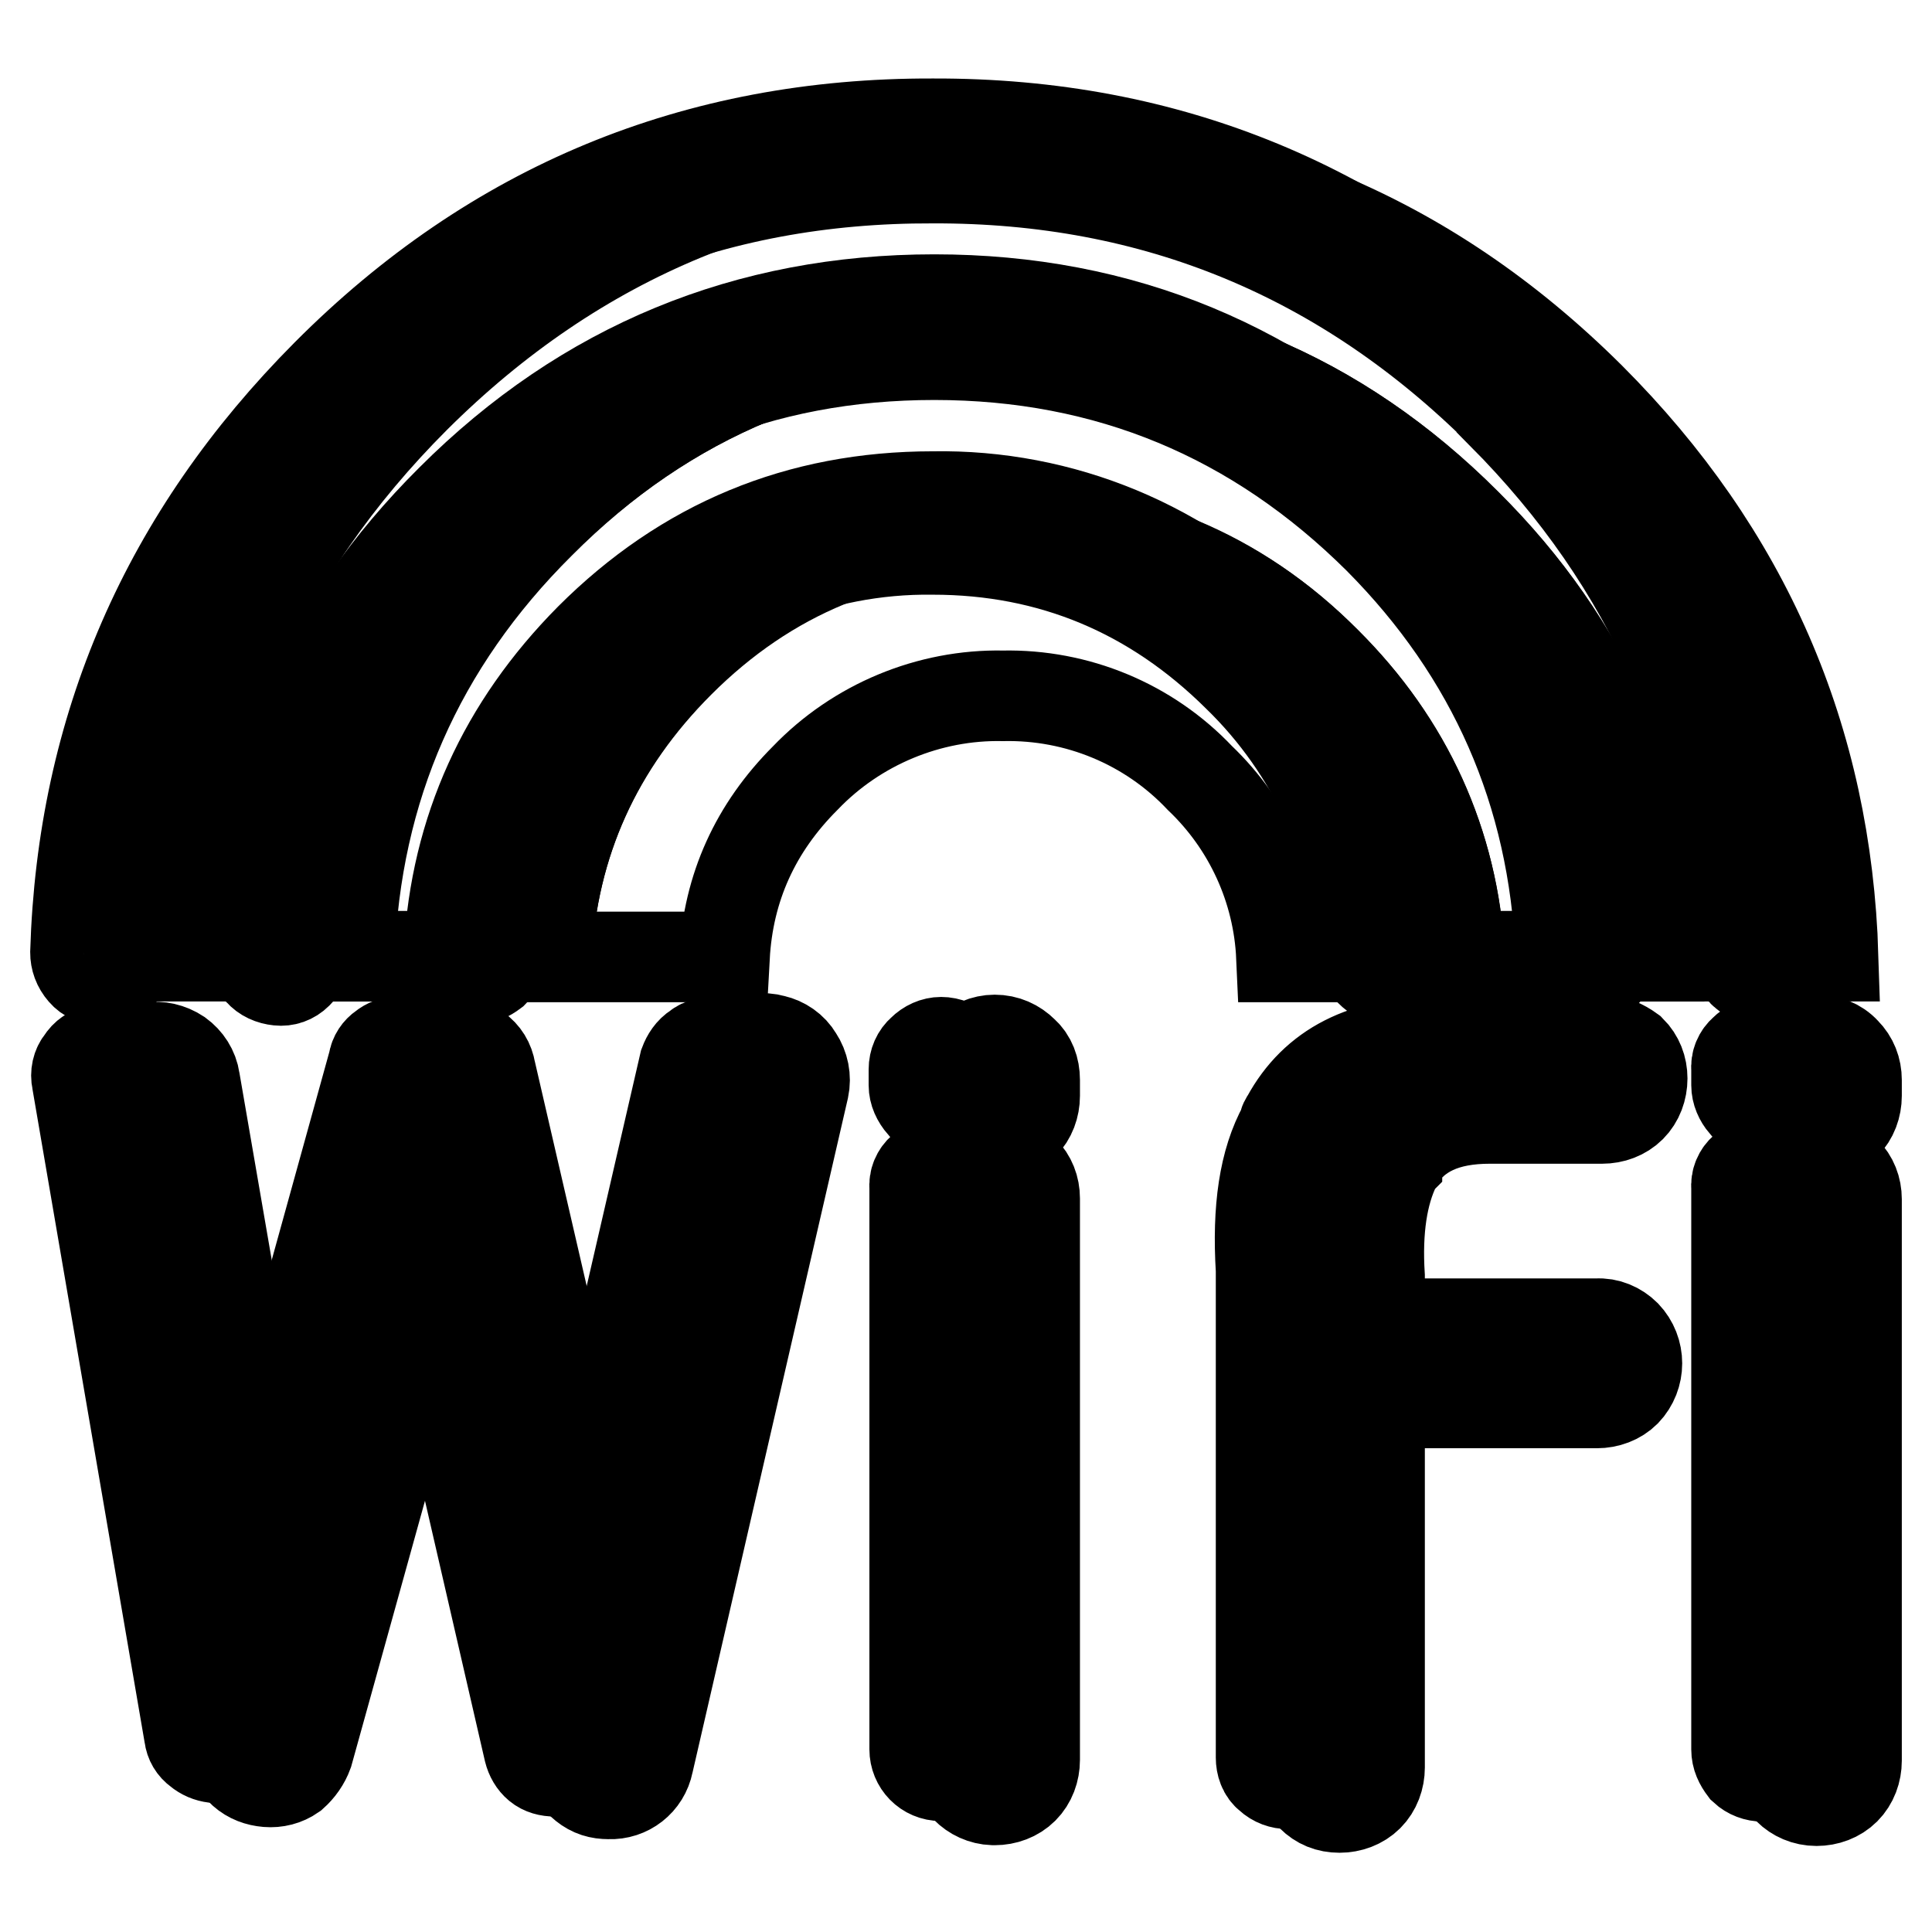 <?xml version="1.0" encoding="utf-8"?>
<!-- Svg Vector Icons : http://www.onlinewebfonts.com/icon -->
<!DOCTYPE svg PUBLIC "-//W3C//DTD SVG 1.1//EN" "http://www.w3.org/Graphics/SVG/1.1/DTD/svg11.dtd">
<svg version="1.1" xmlns="http://www.w3.org/2000/svg" xmlns:xlink="http://www.w3.org/1999/xlink" x="0px" y="0px" viewBox="0 0 256 256" enable-background="new 0 0 256 256" xml:space="preserve">
<g> <path stroke-width="12" fill-opacity="0" stroke="#000000"  d="M212.2,137.8h-14.8c-10.3-0.1-17.4,3.5-21.4,10.8c-0.3,0.4-0.5,0.8-0.6,1.2c-2.6,4.8-3.7,11.5-3.2,20v9.9 c-0.1,0.3-0.1,0.6-0.1,1s0,0.7,0.1,1v52.5c0,1.5,0.5,2.7,1.6,3.8c1,1,2.2,1.5,3.7,1.5c1.4,0,2.8-0.5,3.8-1.5c1-1,1.5-2.4,1.5-3.8 v-48.3h28.8c1.4,0,2.8-0.5,3.8-1.5c2-2.1,2-5.4,0-7.5c-1-1-2.4-1.6-3.8-1.5h-28.8v-6v-0.3c-0.4-6.2,0.4-11,2.1-14.5 c0-0.1,0-0.3,0.1-0.4l0.1-0.1c0-0.1,0-0.1,0.1-0.2c2.4-3.9,6.4-5.7,12.2-5.7h14.9c1.4,0,2.8-0.5,3.8-1.5c1-1,1.5-2.4,1.5-3.8 c0-1.4-0.5-2.7-1.5-3.7C215,138.4,213.7,137.8,212.2,137.8L212.2,137.8z"/> <path stroke-width="12" fill-opacity="0" stroke="#000000"  d="M159,103.1c6.5,6.2,10.4,14.7,10.8,23.7h23.6c-0.7-14.8-7.1-28.7-17.7-39c-11.2-11.6-26.7-18-42.8-17.7 c-16.8,0-31.1,5.9-42.9,17.7c-10.9,10.9-16.8,23.9-17.6,39h23.6c0.5-9.2,4.1-17.1,10.7-23.7c6.8-7.1,16.4-11.1,26.2-10.9 C142.7,92,152.2,95.9,159,103.1z"/> <path stroke-width="12" fill-opacity="0" stroke="#000000"  d="M219.6,126.7h23.3c-0.9-28.8-11.6-53.4-32.2-74c-21.6-21.5-47.5-32.2-77.8-32.1 C102.4,20.5,76.5,31.3,55,52.7c-20.6,20.6-31.3,45.2-32.2,74h23.4c0.8-22.2,9.2-41.4,25.2-57.3c17-17,37.5-25.5,61.5-25.5 c23.9,0,44.3,8.4,61.3,25.5C210.3,85.3,218.7,104.5,219.6,126.7z"/> <path stroke-width="12" fill-opacity="0" stroke="#000000"  d="M219.6,126.7c-0.9-22.2-9.3-41.4-25.3-57.3c-17-17-37.4-25.5-61.3-25.5c-24,0-44.5,8.4-61.5,25.5 c-16,15.9-24.4,35.1-25.2,57.3h26.1c0.8-15,6.7-28.1,17.6-39c11.2-11.6,26.8-18,42.9-17.7c16.7,0,31,5.9,42.8,17.7 c10.9,10.9,16.8,23.9,17.7,39H219.6L219.6,126.7z"/> <path stroke-width="12" fill-opacity="0" stroke="#000000"  d="M244.5,139.4c-1-1.1-2.4-1.6-3.8-1.6c-1.4,0-2.7,0.6-3.7,1.6c-1.1,0.9-1.7,2.3-1.6,3.7v2.1 c0,1.5,0.5,2.7,1.6,3.8c0.9,1,2.2,1.5,3.7,1.5c1.4,0,2.8-0.5,3.8-1.5c1-1,1.5-2.4,1.5-3.8v-2.1C246,141.7,245.5,140.4,244.5,139.4 L244.5,139.4z M240.7,153.6c-1.4,0-2.7,0.5-3.7,1.6c-1.1,0.9-1.7,2.3-1.6,3.7v74.4c0,1.5,0.5,2.7,1.6,3.8c0.9,0.9,2.2,1.5,3.7,1.5 c1.4,0,2.8-0.5,3.8-1.5c1-1,1.5-2.4,1.5-3.8v-74.4c0-1.4-0.5-2.7-1.5-3.7C243.5,154.1,242.1,153.6,240.7,153.6z M63.2,139 c-0.9-0.8-2-1.2-3.2-1.2c-1.2,0-2.3,0.4-3.2,1.1c-1,0.7-1.7,1.6-2,2.8l-18,65.1l-11-63.7c-0.2-1.4-1-2.6-2.1-3.4 c-1.2-0.8-2.6-1.1-3.9-0.9c-1.4,0.2-2.7,1-3.4,2.2c-0.8,1.1-1.1,2.5-0.9,3.9l15,86.8c0.2,1.2,0.8,2.3,1.7,3.1 c0.9,0.8,2,1.2,3.2,1.3c1.2,0.1,2.4-0.2,3.4-0.9c0.9-0.8,1.6-1.8,2-2.9l18.8-67.7l16,69.1c0.3,1.2,0.9,2.2,1.8,2.9 c1,0.8,2,1.1,3.3,1.1c2.5,0.1,4.7-1.6,5.2-4.1l20.6-89.4c0.3-1.4,0-2.9-0.8-4.1c-0.7-1.2-1.9-2-3.2-2.3c-1.4-0.4-2.9-0.2-4.1,0.6 c-1.2,0.7-2.1,1.9-2.3,3.3L80.5,209l-15.5-67.1C64.8,140.7,64.2,139.7,63.2,139z M135.6,139.4c-1-1-2.3-1.6-3.8-1.6 c-1.4,0-2.8,0.6-3.7,1.6c-1,0.9-1.6,2.3-1.6,3.7v2.1c0,1.5,0.5,2.7,1.6,3.8c1,1,2.2,1.5,3.7,1.5c1.4,0,2.8-0.5,3.8-1.5 c1-1,1.5-2.4,1.5-3.8v-2.1C137.1,141.6,136.6,140.3,135.6,139.4L135.6,139.4z M137.1,158.8c0-1.4-0.5-2.7-1.5-3.7 c-1-1-2.4-1.6-3.8-1.6c-1.4,0-2.8,0.5-3.7,1.6c-1,0.9-1.6,2.3-1.6,3.7v74.4c0,2.9,2.3,5.2,5.1,5.3c0.1,0,0.1,0,0.2,0 c1.4,0,2.8-0.5,3.8-1.5c1-1,1.5-2.4,1.5-3.8V158.8z"/> <path stroke-width="12" fill-opacity="0" stroke="#000000"  d="M204,49.6h-0.1c-22.3-22.2-49-33.3-80.3-33.2c-31.4-0.1-58.2,11-80.3,33.2C22,71,10.9,96.5,10,126.2 c0,0.9,0.3,1.8,1,2.6c0.6,0.7,1.5,1.1,2.5,1.1c1,0,1.7-0.4,2.6-1c0.7-0.6,1.1-1.5,1-2.5c0.9-27.9,11.3-51.8,31.2-71.8v0.1 C69,33.8,94.1,23.5,123.6,23.6c29.4-0.1,54.5,10.3,75.4,31.1v0.1c19.9,20,30.3,43.8,31.1,71.7c0,1,0.3,1.9,1.1,2.5 c0.7,0.6,1.6,1,2.6,1c1,0,1.8-0.4,2.4-1.1c0.6-0.7,1-1.6,1-2.6C236.2,96.5,225.2,71,204,49.6L204,49.6z"/> <path stroke-width="12" fill-opacity="0" stroke="#000000"  d="M181.8,128.9c0.7,0.6,1.5,1,2.5,0.9c0.9-0.1,1.8-0.5,2.5-1.2c0.6-0.7,0.9-1.6,0.9-2.6 c-0.9-16-7.1-29.8-18.7-41.4c-11.9-12.3-28.3-19.1-45.4-18.8c-17.8,0-32.9,6.3-45.4,18.8c-11.5,11.6-17.8,25.4-18.7,41.4 c-0.1,1,0.3,1.9,1,2.6c0.6,0.7,1.4,1.1,2.3,1.1c1,0.1,1.8-0.3,2.6-0.9c0.7-0.7,1.1-1.5,1.2-2.5c0.6-13.9,6.6-27.1,16.6-36.8v0.1 c10.6-10.9,25.2-17,40.4-16.8c15.7,0,29.2,5.7,40.4,16.8c10,9.7,16,22.8,16.6,36.7C180.6,127.4,181.1,128.3,181.8,128.9 L181.8,128.9z"/> <path stroke-width="12" fill-opacity="0" stroke="#000000"  d="M206.8,126.4c0.1,0.9,0.5,1.8,1.2,2.5c0.7,0.7,1.6,1,2.6,0.9c0.9-0.1,1.8-0.5,2.4-1.2 c0.6-0.7,1-1.5,0.9-2.5c-0.9-23.3-9.7-43.3-26.3-59.9c-17.7-17.7-39-26.5-63.8-26.5s-46.3,8.8-64,26.5 C43,82.9,34.2,102.9,33.4,126.2c-0.1,0.9,0.3,1.9,1,2.5c0.6,0.7,1.5,1.1,2.5,1.2c0.9,0.1,1.8-0.2,2.5-0.9c0.7-0.7,1.1-1.5,1.2-2.5 c0.8-21.5,8.9-39.8,24.3-55.1h-0.1c16.3-16.3,36-24.4,59-24.4c23,0,42.6,8.2,58.9,24.4C197.8,86.6,205.9,105,206.8,126.4z  M207.8,139.2c-0.7-0.7-1.6-1.1-2.6-1.1h-14.8c-9.6-0.1-16.2,3.3-19.9,10.1c-0.2,0.3-0.4,0.6-0.4,1c-2.6,4.7-3.5,11-3,19.1v64.6 c0,0.9,0.3,1.9,1.1,2.5c1.4,1.3,3.6,1.3,5-0.1c0.6-0.7,1-1.6,1-2.5l-0.1-50h30.6c1,0,1.9-0.4,2.6-1c1.3-1.4,1.3-3.6,0-5 c-0.7-0.7-1.6-1-2.6-1H174V168v-0.2c-0.4-6.5,0.4-11.6,2.3-15.4c0-0.1,0-0.3,0.1-0.4l0.1-0.1c0-0.1,0-0.1,0.1-0.2 c2.7-4.5,7.3-6.7,13.9-6.6h14.8c0.9,0,1.9-0.3,2.6-0.9c0.6-0.7,0.9-1.6,0.9-2.6C208.7,140.8,208.4,139.9,207.8,139.2L207.8,139.2z  M236.2,139.2c-0.7-0.7-1.6-1.1-2.6-1.1c-0.9,0-1.8,0.4-2.5,1.1c-0.7,0.6-1.1,1.5-1,2.5v2.1c0,0.9,0.4,1.8,1,2.5 c0.7,0.6,1.6,1,2.5,0.9c0.9,0,1.8-0.3,2.6-0.9c0.6-0.7,1-1.6,1-2.5v-2.1C237.3,140.8,236.9,139.9,236.2,139.2z M237.2,157.4 c0-0.9-0.3-1.8-1-2.5c-0.7-0.7-1.6-1.1-2.6-1c-0.9,0-1.8,0.3-2.5,1c-0.7,0.6-1.1,1.5-1,2.5v74.4c0,1,0.4,1.8,1,2.6 c1.4,1.3,3.6,1.3,5,0c0.6-0.7,1-1.6,1-2.6V157.4z M52.9,138c-0.8,0-1.6,0.3-2.2,0.8c-0.6,0.4-1.1,1.1-1.2,1.9l-20.1,72.6L17.1,142 c-0.2-0.9-0.7-1.7-1.5-2.2c-0.8-0.6-1.7-0.8-2.6-0.6c-1,0.1-1.7,0.6-2.2,1.4c-0.6,0.7-0.8,1.7-0.6,2.6L25.1,230 c0.1,0.8,0.5,1.5,1.2,2c0.6,0.5,1.3,0.8,2.1,0.9c0.8,0.1,1.6-0.1,2.3-0.6c0.6-0.5,1.1-1.2,1.3-1.9l20.6-74.4l17.5,76 c0.2,0.8,0.6,1.5,1.2,2c0.6,0.5,1.4,0.7,2.2,0.7c0.8,0,1.6-0.3,2.2-0.8c0.6-0.5,1.1-1.1,1.2-1.9l20.6-89.5c0.3-0.9,0.1-1.9-0.4-2.6 c-0.5-0.8-1.3-1.4-2.2-1.6c-0.9-0.3-1.9-0.1-2.6,0.5c-0.8,0.5-1.3,1.3-1.6,2.1l-17.2,74.6l-17.2-74.6c-0.2-0.7-0.6-1.4-1.2-1.9 C54.5,138.3,53.7,138.1,52.9,138z M127.3,139.2c-0.7-0.7-1.6-1.1-2.6-1.1c-0.9,0-1.8,0.4-2.5,1.1c-0.7,0.6-1.1,1.5-1.1,2.5v2.1 c0,0.9,0.4,1.8,1.1,2.6c0.7,0.6,1.5,1,2.5,0.9c0.9,0,1.8-0.3,2.6-0.9c0.6-0.7,1-1.6,1-2.6v-2.1C128.3,140.8,128,139.9,127.3,139.2z  M128.3,157.4c0-0.9-0.3-1.8-1-2.5c-0.7-0.7-1.6-1.1-2.6-1c-0.9,0-1.8,0.3-2.5,1c-0.7,0.6-1.1,1.5-1,2.5v74.4 c0,1.9,1.5,3.5,3.5,3.5c0,0,0,0,0.1,0c1,0,1.9-0.4,2.6-1c0.6-0.7,1-1.6,1-2.6L128.3,157.4L128.3,157.4z"/></g>
</svg>